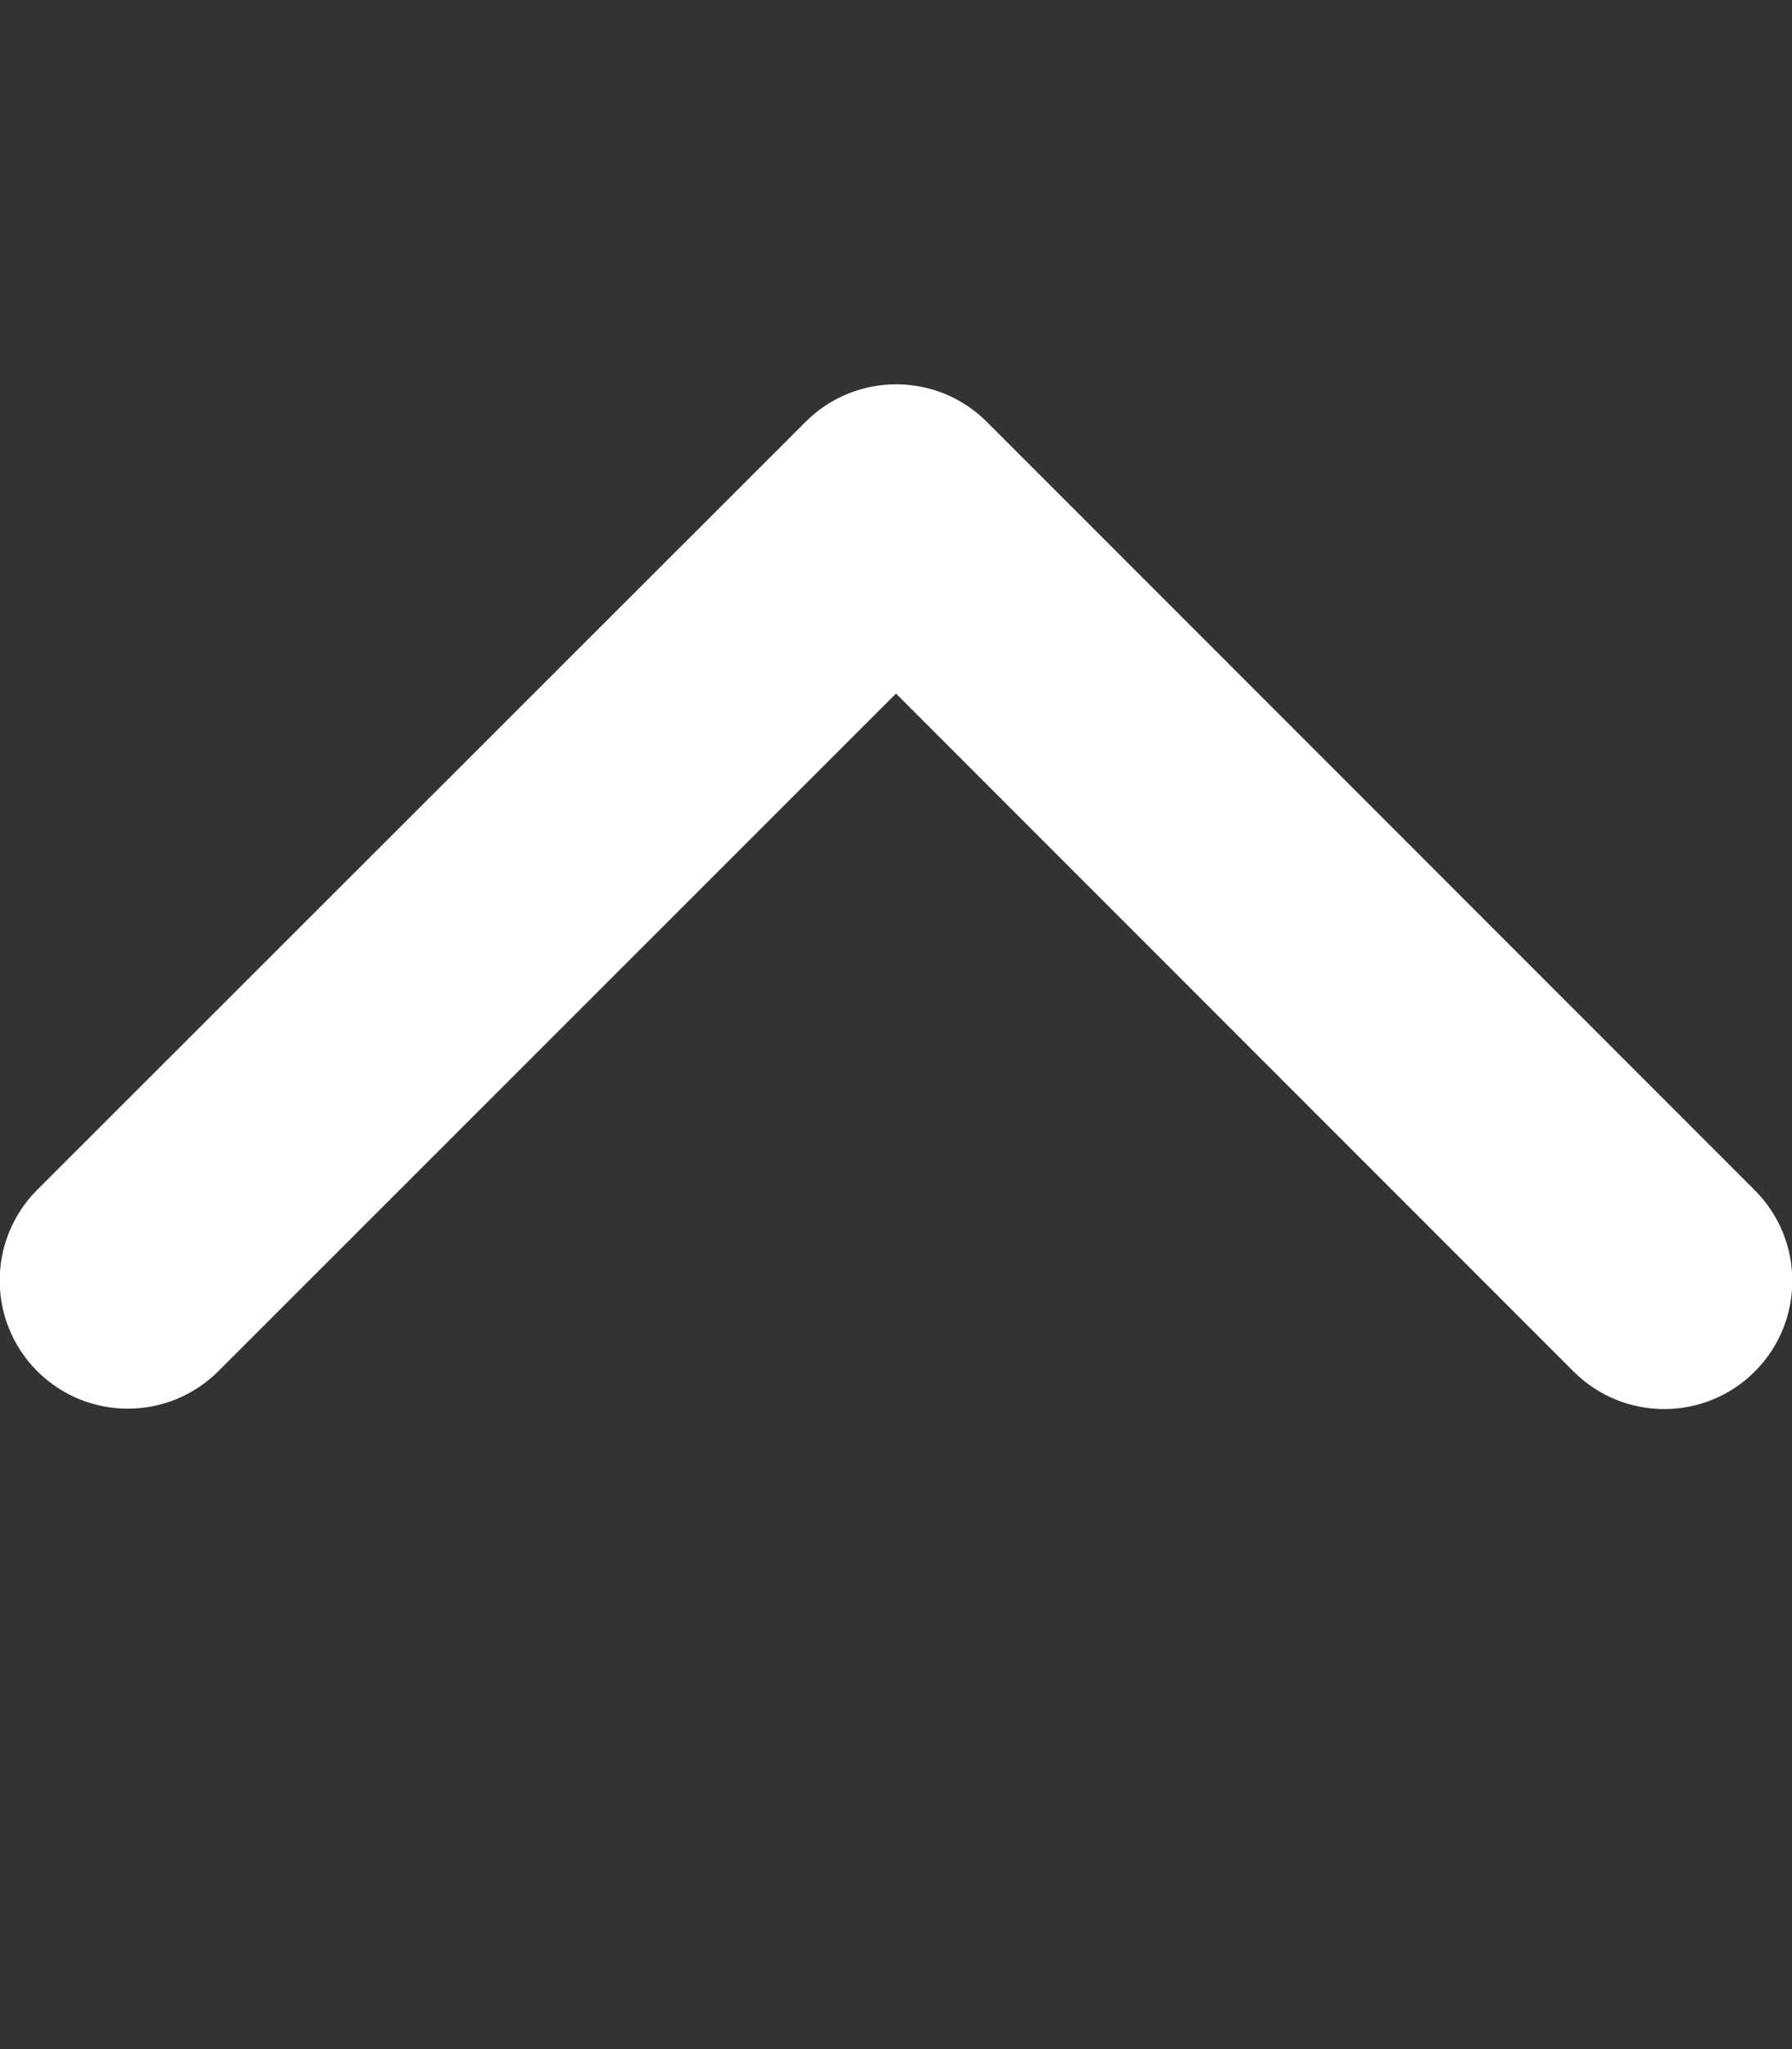 <?xml version="1.0" encoding="utf-8"?>
<!-- Generator: Adobe Illustrator 26.3.1, SVG Export Plug-In . SVG Version: 6.00 Build 0)  -->
<svg version="1.1" id="Camada_1" xmlns="http://www.w3.org/2000/svg" xmlns:xlink="http://www.w3.org/1999/xlink" x="0px" y="0px"
	 viewBox="0 0 448 512" style="enable-background:new 0 0 448 512;" xml:space="preserve">
<rect x="0" y="0" width="448" height="512" fill="#333333" stroke="none"/>
<style type="text/css">
	.st0{fill:#FFFFFF;}
</style>
<path class="st0" d="M201.4,105.4c12.5-12.5,32.8-12.5,45.3,0l192,192c12.5,12.5,12.5,32.8,0,45.3s-32.8,12.5-45.3,0L224,173.3
	L54.6,342.6c-12.5,12.5-32.8,12.5-45.3,0s-12.5-32.8,0-45.3L201.4,105.4L201.4,105.4z"/>
</svg>
